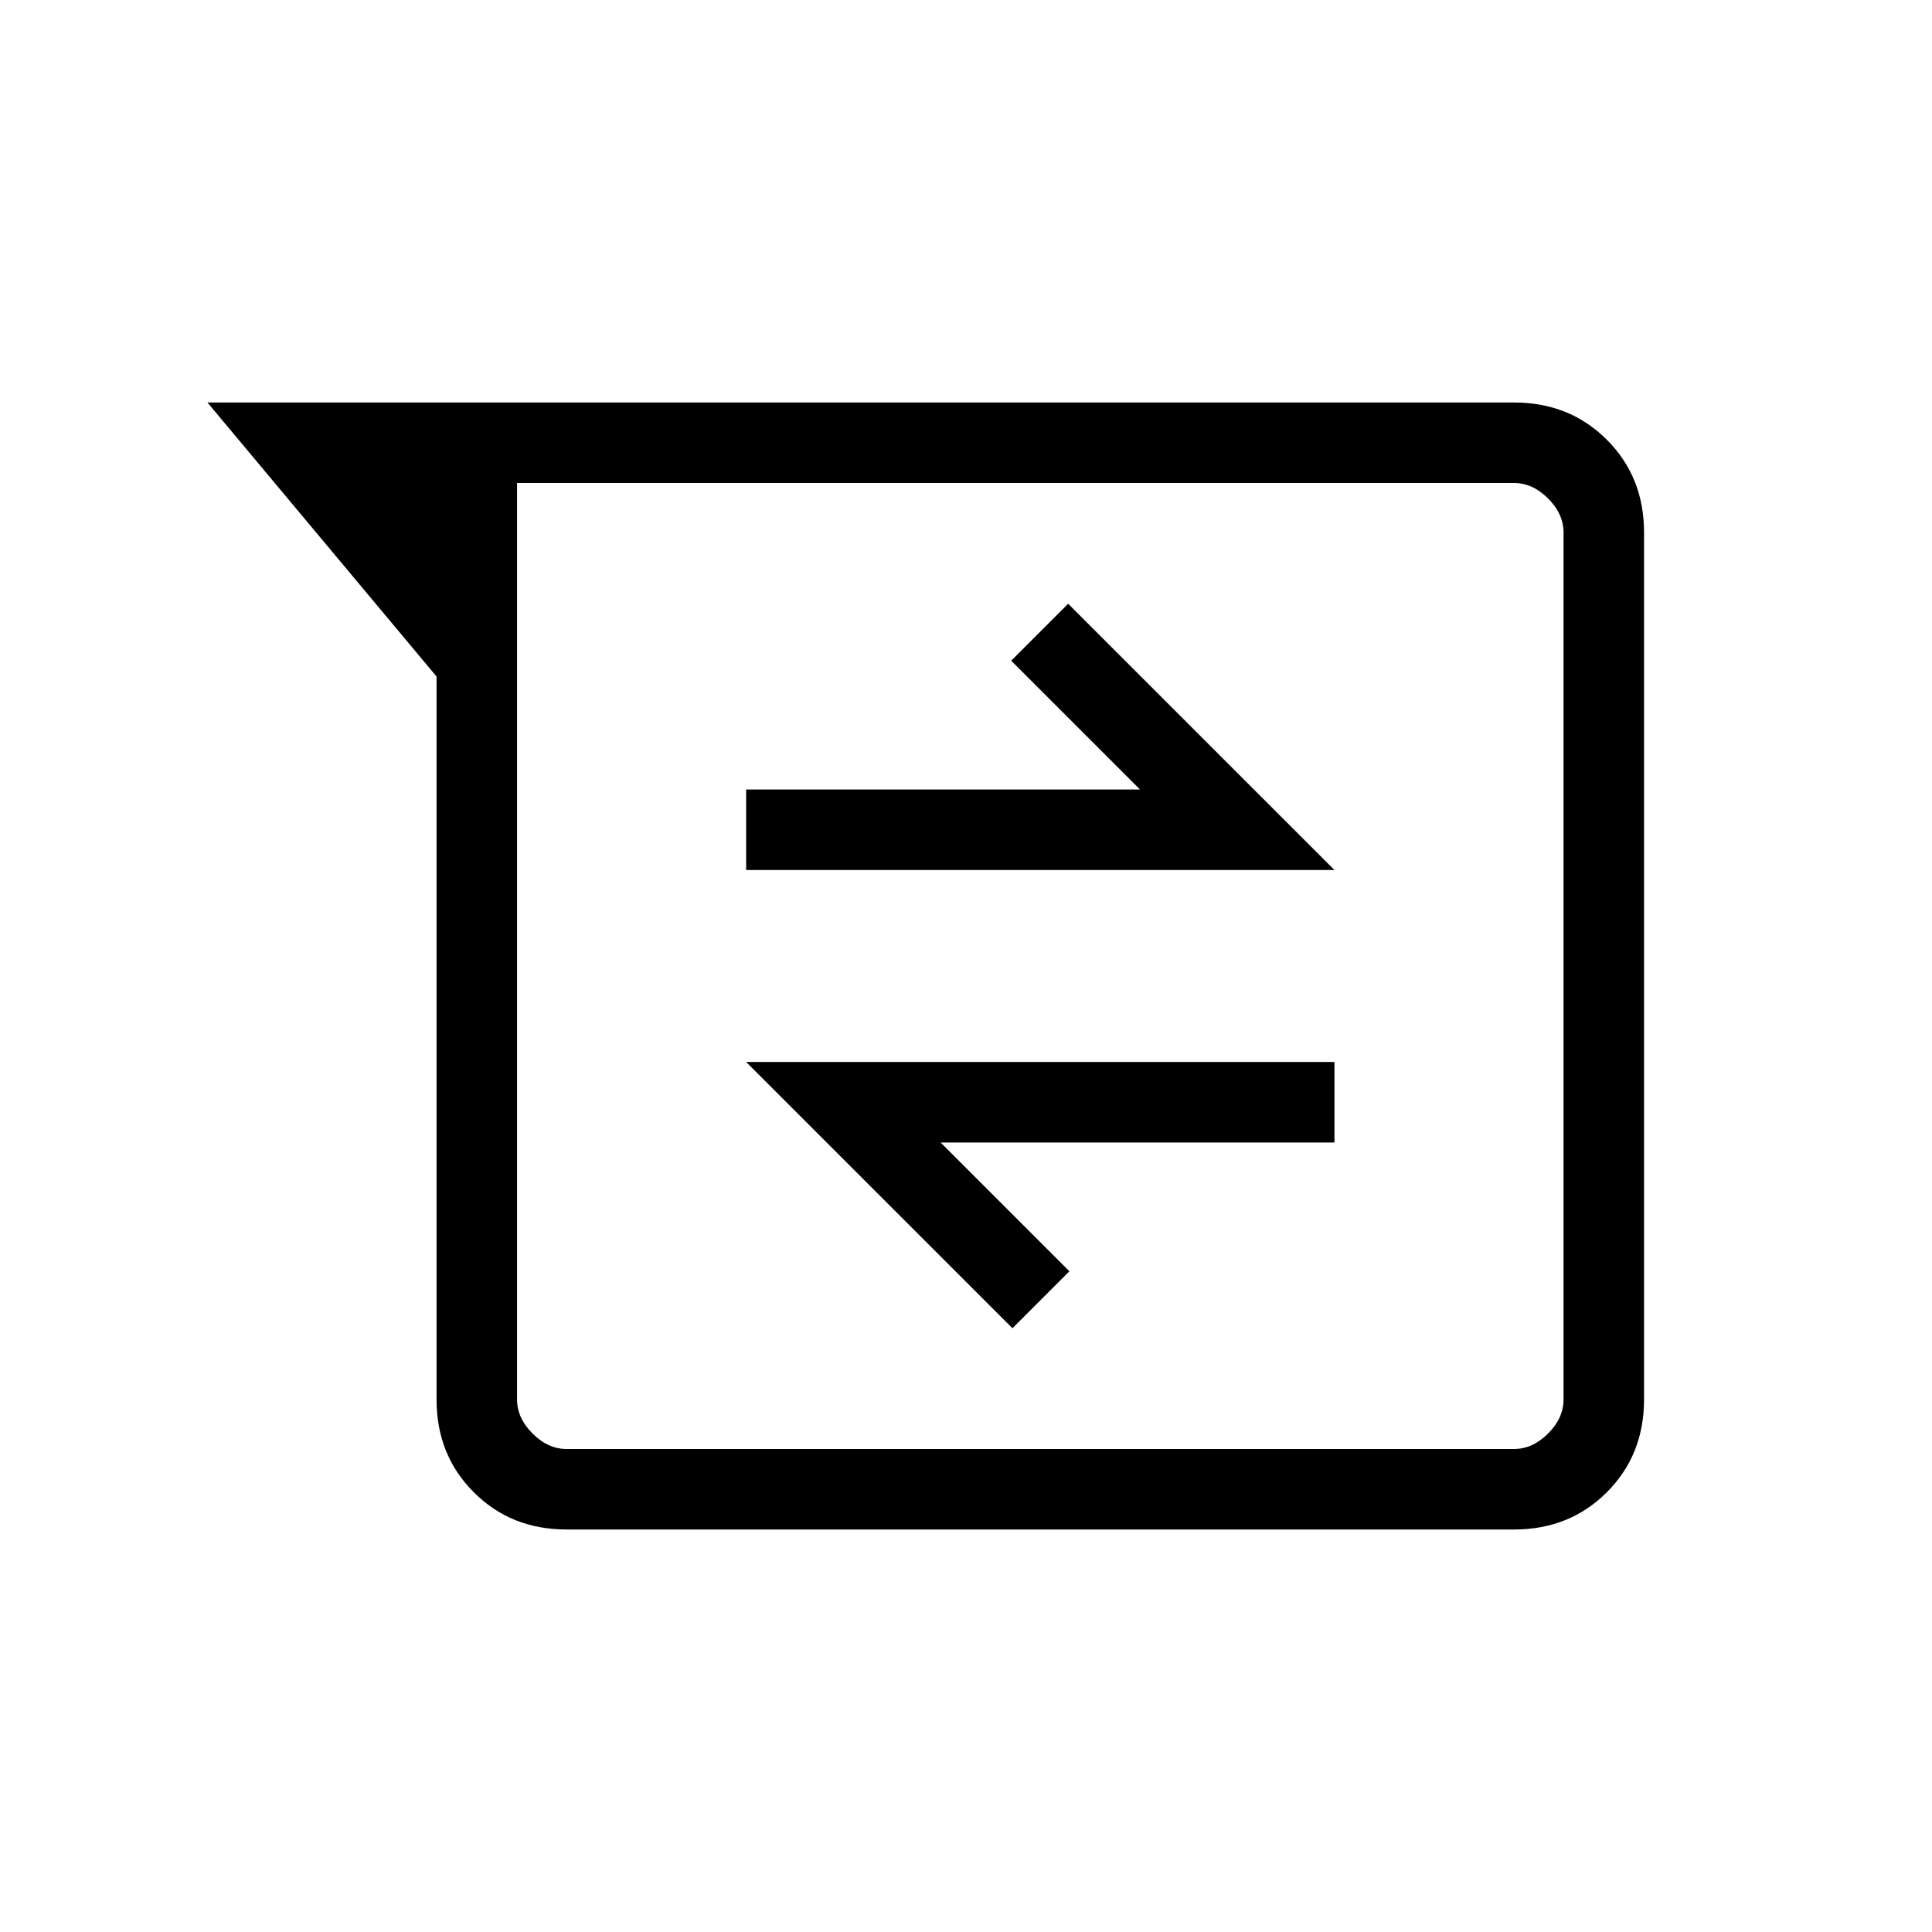 <svg width="48" height="48" viewBox="0 0 48 48" fill="none" xmlns="http://www.w3.org/2000/svg">
<mask id="mask0_1_282" style="mask-type:alpha" maskUnits="userSpaceOnUse" x="0" y="0" width="48" height="48">
<rect width="48" height="48" fill="#D9D9D9"/>
</mask>
<g mask="url(#mask0_1_282)">
<path d="M14.077 38C13.156 38 12.388 37.692 11.771 37.075C11.154 36.458 10.846 35.69 10.846 34.769V16.808L5.154 10H37.615C38.536 10 39.304 10.308 39.921 10.925C40.538 11.542 40.846 12.31 40.846 13.231V34.769C40.846 35.69 40.538 36.458 39.921 37.075C39.304 37.692 38.536 38 37.615 38H14.077ZM12.846 12V34.769C12.846 35.077 12.974 35.359 13.231 35.615C13.487 35.872 13.769 36 14.077 36H37.615C37.923 36 38.205 35.872 38.462 35.615C38.718 35.359 38.846 35.077 38.846 34.769V13.231C38.846 12.923 38.718 12.641 38.462 12.385C38.205 12.128 37.923 12 37.615 12H12.846ZM25.154 33L26.569 31.585L23.369 28.385H33.154V26.385H18.538L25.154 33ZM18.538 21.615H33.154L26.538 15L25.123 16.415L28.323 19.615H18.538V21.615Z" fill="black"/>
</g>
</svg>
